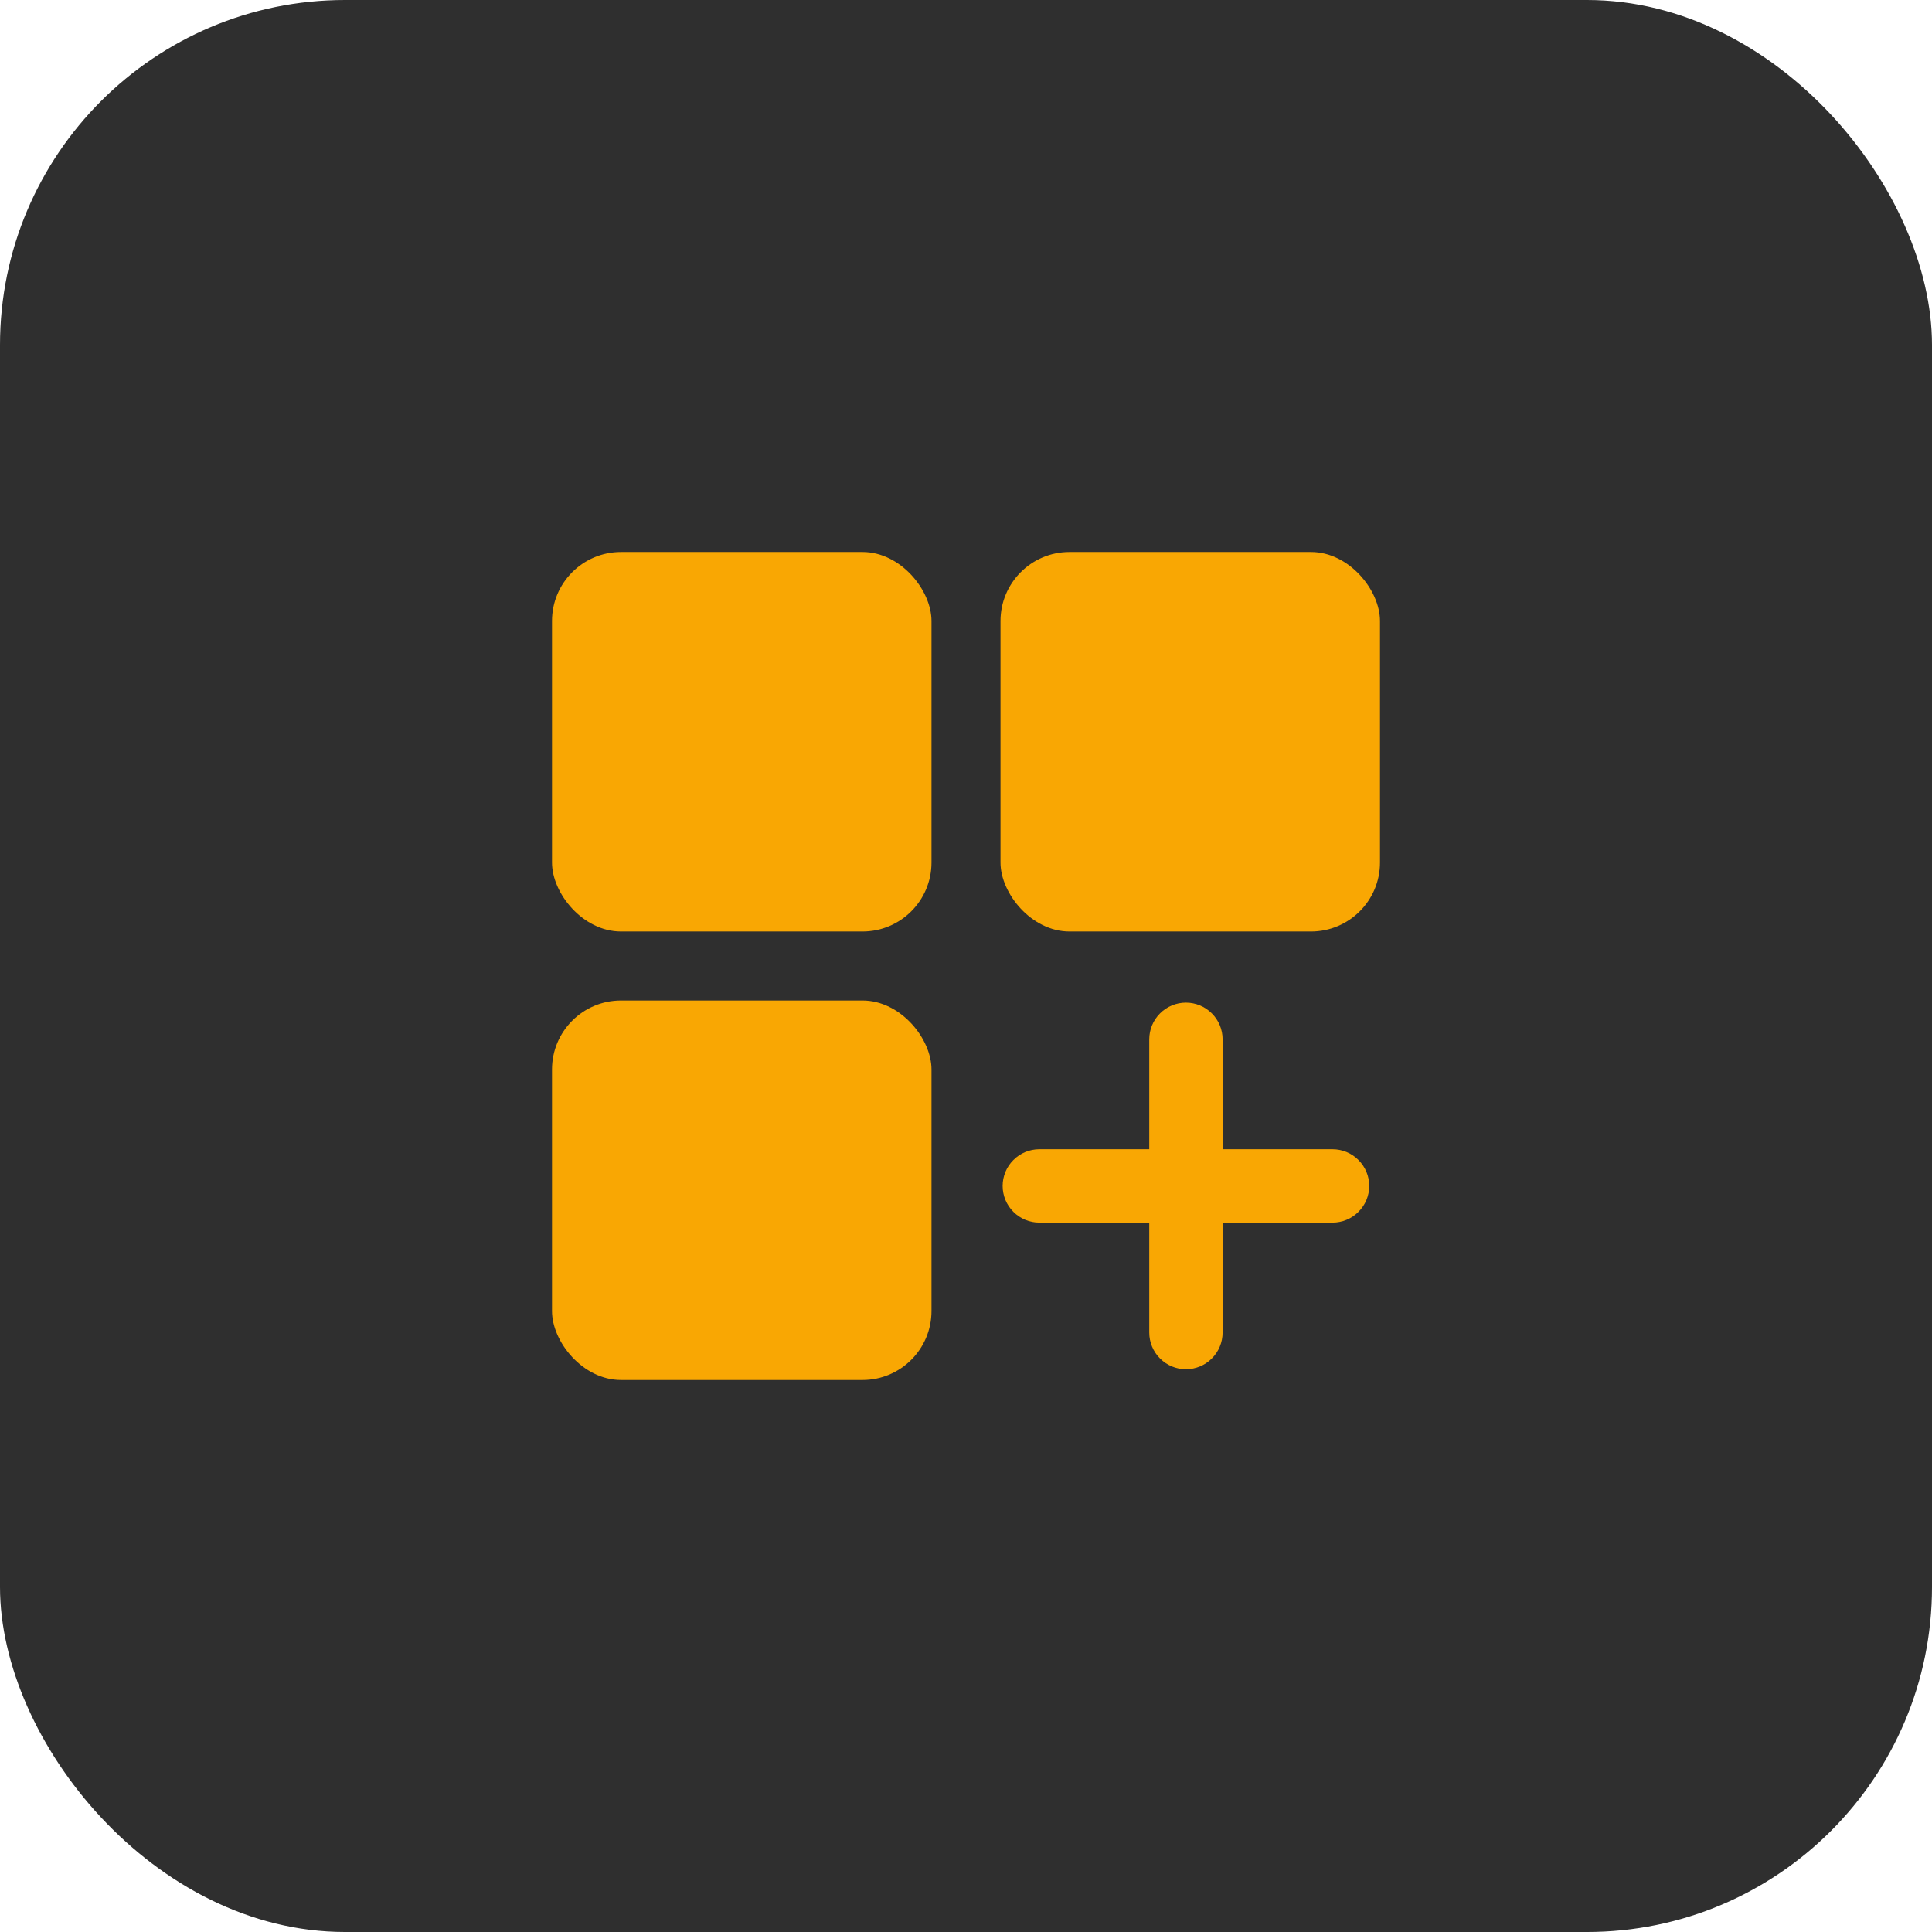 <?xml version="1.0" encoding="UTF-8"?> <svg xmlns="http://www.w3.org/2000/svg" width="56" height="56" viewBox="0 0 56 56" fill="none"><rect width="56" height="56" rx="10" fill="#2F2F2F"></rect><g clip-path="url(#clip0_4361_60)"><rect x="16" y="16" width="11" height="11" rx="2" fill="#F9A703"></rect><rect x="29" y="16" width="11" height="11" rx="2" fill="#F9A703"></rect><rect x="16" y="29" width="11" height="11" rx="2" fill="#F9A703"></rect><g clip-path="url(#clip1_4361_60)"><path d="M38.625 33.312H35.438V30.125C35.438 29.843 35.326 29.573 35.126 29.374C34.927 29.174 34.657 29.062 34.375 29.062C34.093 29.062 33.823 29.174 33.624 29.374C33.424 29.573 33.312 29.843 33.312 30.125V33.312H30.125C29.843 33.312 29.573 33.424 29.374 33.624C29.174 33.823 29.062 34.093 29.062 34.375C29.062 34.657 29.174 34.927 29.374 35.126C29.573 35.326 29.843 35.438 30.125 35.438H33.312V38.625C33.312 38.907 33.424 39.177 33.624 39.376C33.823 39.576 34.093 39.688 34.375 39.688C34.657 39.688 34.927 39.576 35.126 39.376C35.326 39.177 35.438 38.907 35.438 38.625V35.438H38.625C38.907 35.438 39.177 35.326 39.376 35.126C39.576 34.927 39.688 34.657 39.688 34.375C39.688 34.093 39.576 33.823 39.376 33.624C39.177 33.424 38.907 33.312 38.625 33.312Z" fill="#F9A703"></path></g></g><defs><clipPath id="clip0_4361_60"><rect width="34" height="34" fill="white" transform="translate(11 11)"></rect></clipPath><clipPath id="clip1_4361_60"><rect width="34" height="34" fill="white" transform="translate(11 11)"></rect></clipPath></defs></svg> 